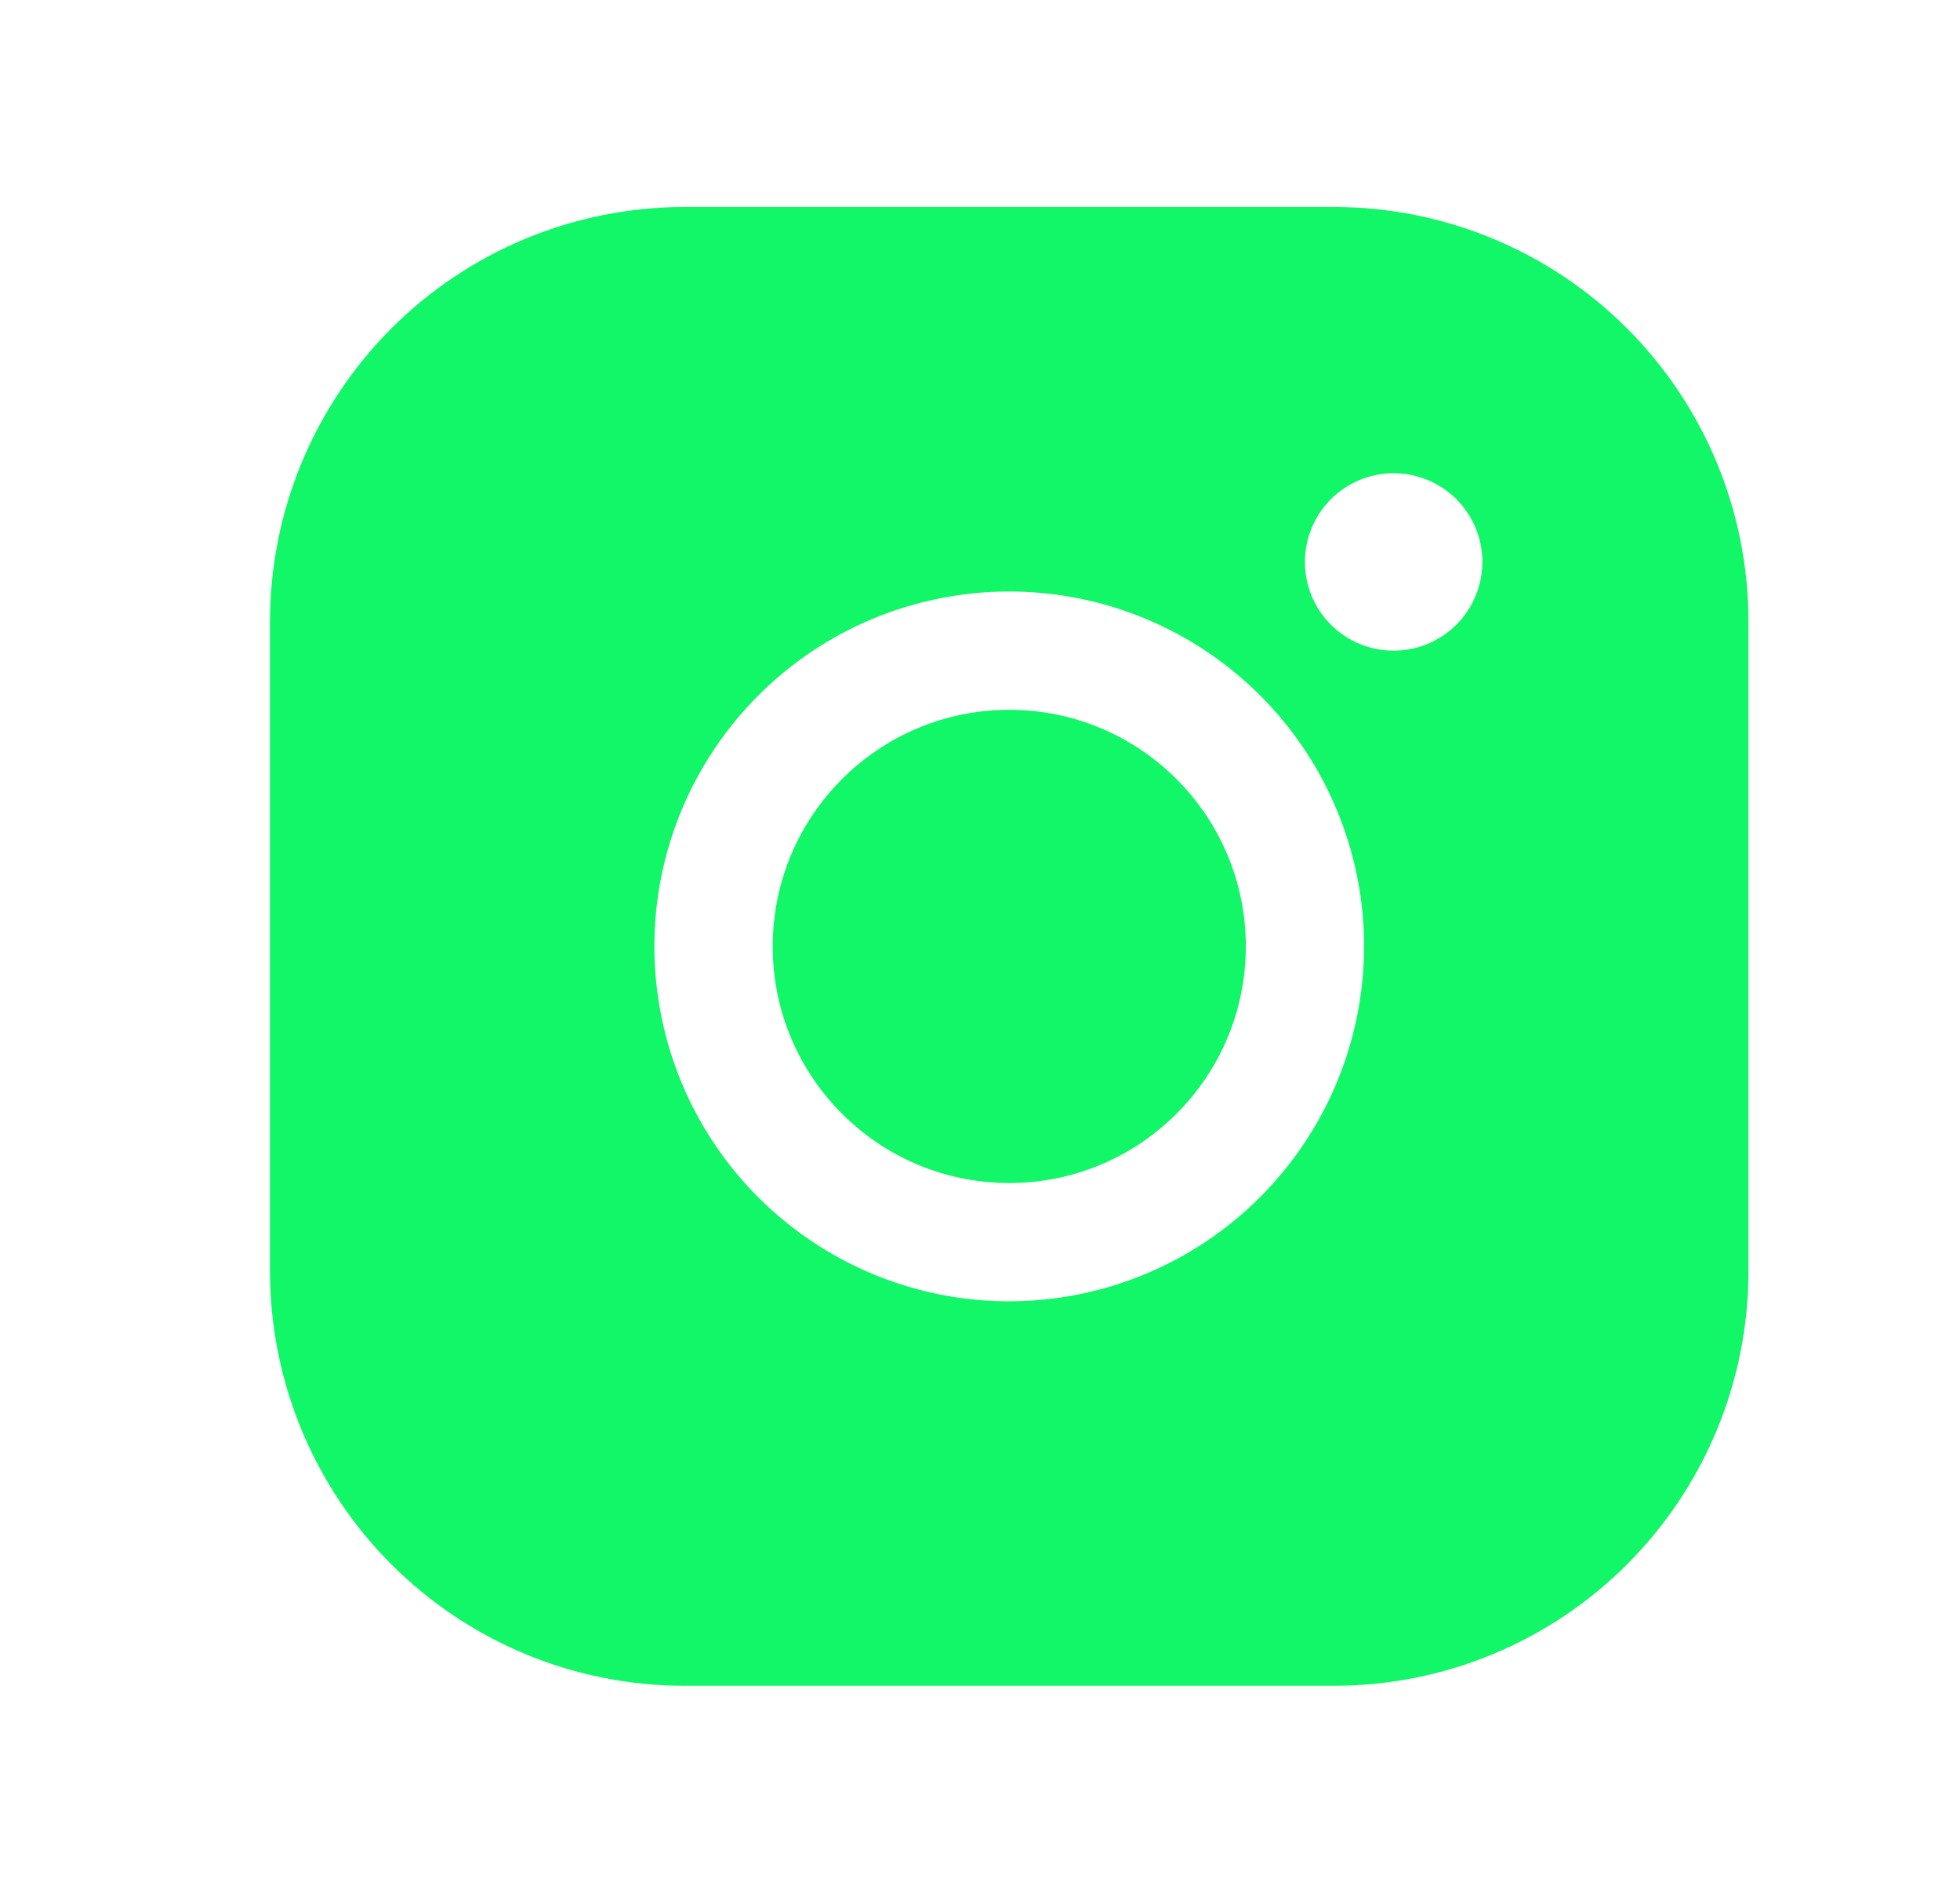 <svg width="29" height="28" viewBox="0 0 29 28" fill="none" xmlns="http://www.w3.org/2000/svg">
<path d="M14.933 17.5C16.866 17.5 18.433 15.933 18.433 14C18.433 12.067 16.866 10.5 14.933 10.5C13 10.5 11.433 12.067 11.433 14C11.433 15.933 13 17.5 14.933 17.5Z" fill="#11F768"/>
<path d="M19.745 3.062H10.12C8.496 3.064 6.939 3.71 5.791 4.858C4.643 6.007 3.997 7.564 3.995 9.187V18.812C3.997 20.436 4.643 21.993 5.791 23.141C6.939 24.29 8.496 24.936 10.12 24.937H19.745C21.369 24.936 22.926 24.29 24.074 23.141C25.222 21.993 25.868 20.436 25.87 18.812V9.187C25.868 7.564 25.222 6.007 24.074 4.858C22.926 3.71 21.369 3.064 19.745 3.062ZM14.933 19.25C13.894 19.25 12.879 18.942 12.016 18.365C11.152 17.788 10.48 16.968 10.082 16.009C9.685 15.05 9.581 13.994 9.783 12.976C9.986 11.957 10.486 11.022 11.22 10.288C11.954 9.553 12.89 9.053 13.908 8.851C14.927 8.648 15.982 8.752 16.942 9.15C17.901 9.547 18.721 10.22 19.298 11.083C19.875 11.947 20.183 12.962 20.183 14C20.181 15.392 19.627 16.726 18.643 17.71C17.659 18.695 16.325 19.248 14.933 19.25ZM20.62 9.625C20.36 9.625 20.107 9.548 19.891 9.404C19.675 9.26 19.507 9.055 19.407 8.815C19.308 8.575 19.282 8.311 19.333 8.056C19.384 7.802 19.509 7.568 19.692 7.384C19.876 7.201 20.11 7.076 20.364 7.025C20.619 6.975 20.883 7.001 21.122 7.1C21.362 7.199 21.567 7.367 21.711 7.583C21.856 7.799 21.933 8.053 21.933 8.312C21.933 8.661 21.794 8.994 21.548 9.241C21.302 9.487 20.968 9.625 20.62 9.625Z" fill="#11F768"/>
</svg>
